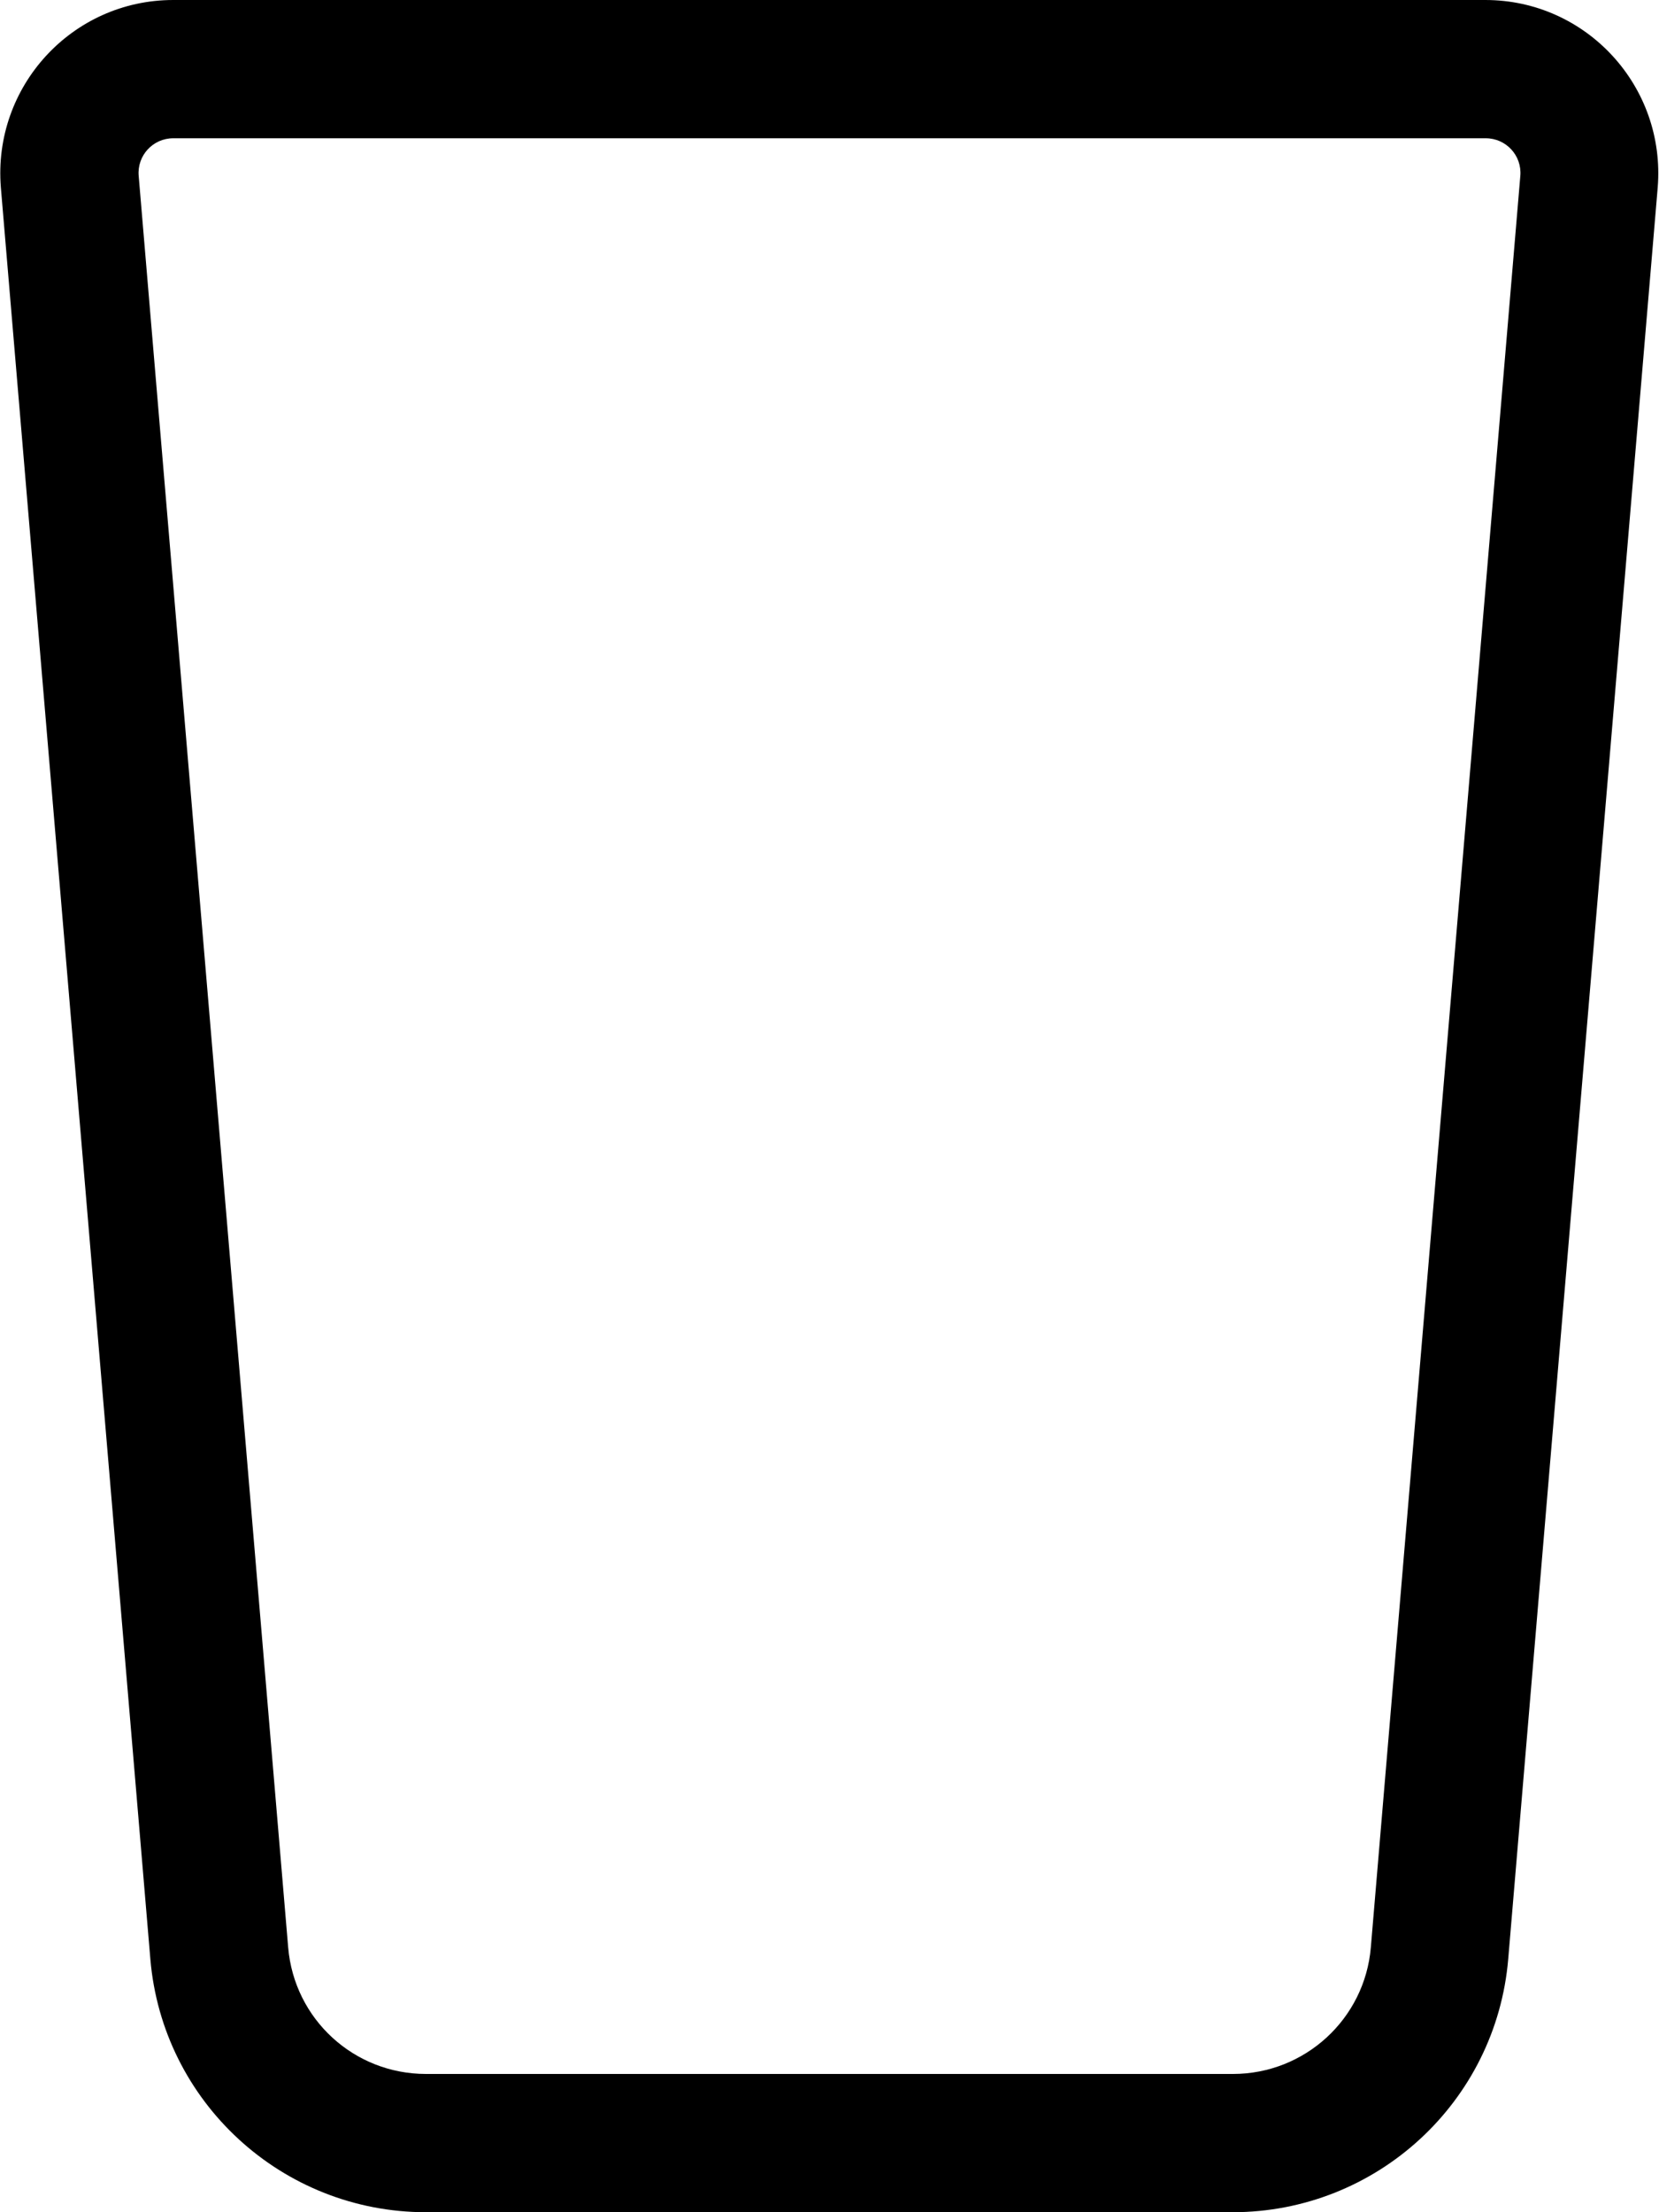 <svg xmlns="http://www.w3.org/2000/svg" viewBox="0 0 384 512"><!--! Font Awesome Pro 6.5.1 by @fontawesome - https://fontawesome.com License - https://fontawesome.com/license (Commercial License) Copyright 2023 Fonticons, Inc. --><path d="M40.1 32c-4.7 0-8.4 4-8 8.7l34.6 410C68.1 467.3 81.9 480 98.6 480H285.4c16.6 0 30.5-12.7 31.9-29.3l34.6-410c.4-4.7-3.3-8.7-8-8.7H40.1zM.2 43.4C-1.7 20 16.7 0 40.1 0H343.8c23.4 0 41.8 20 39.9 43.4l-34.6 410c-2.8 33.1-30.5 58.6-63.8 58.6H98.6c-33.3 0-61-25.5-63.8-58.6L.2 43.4z"/></svg>